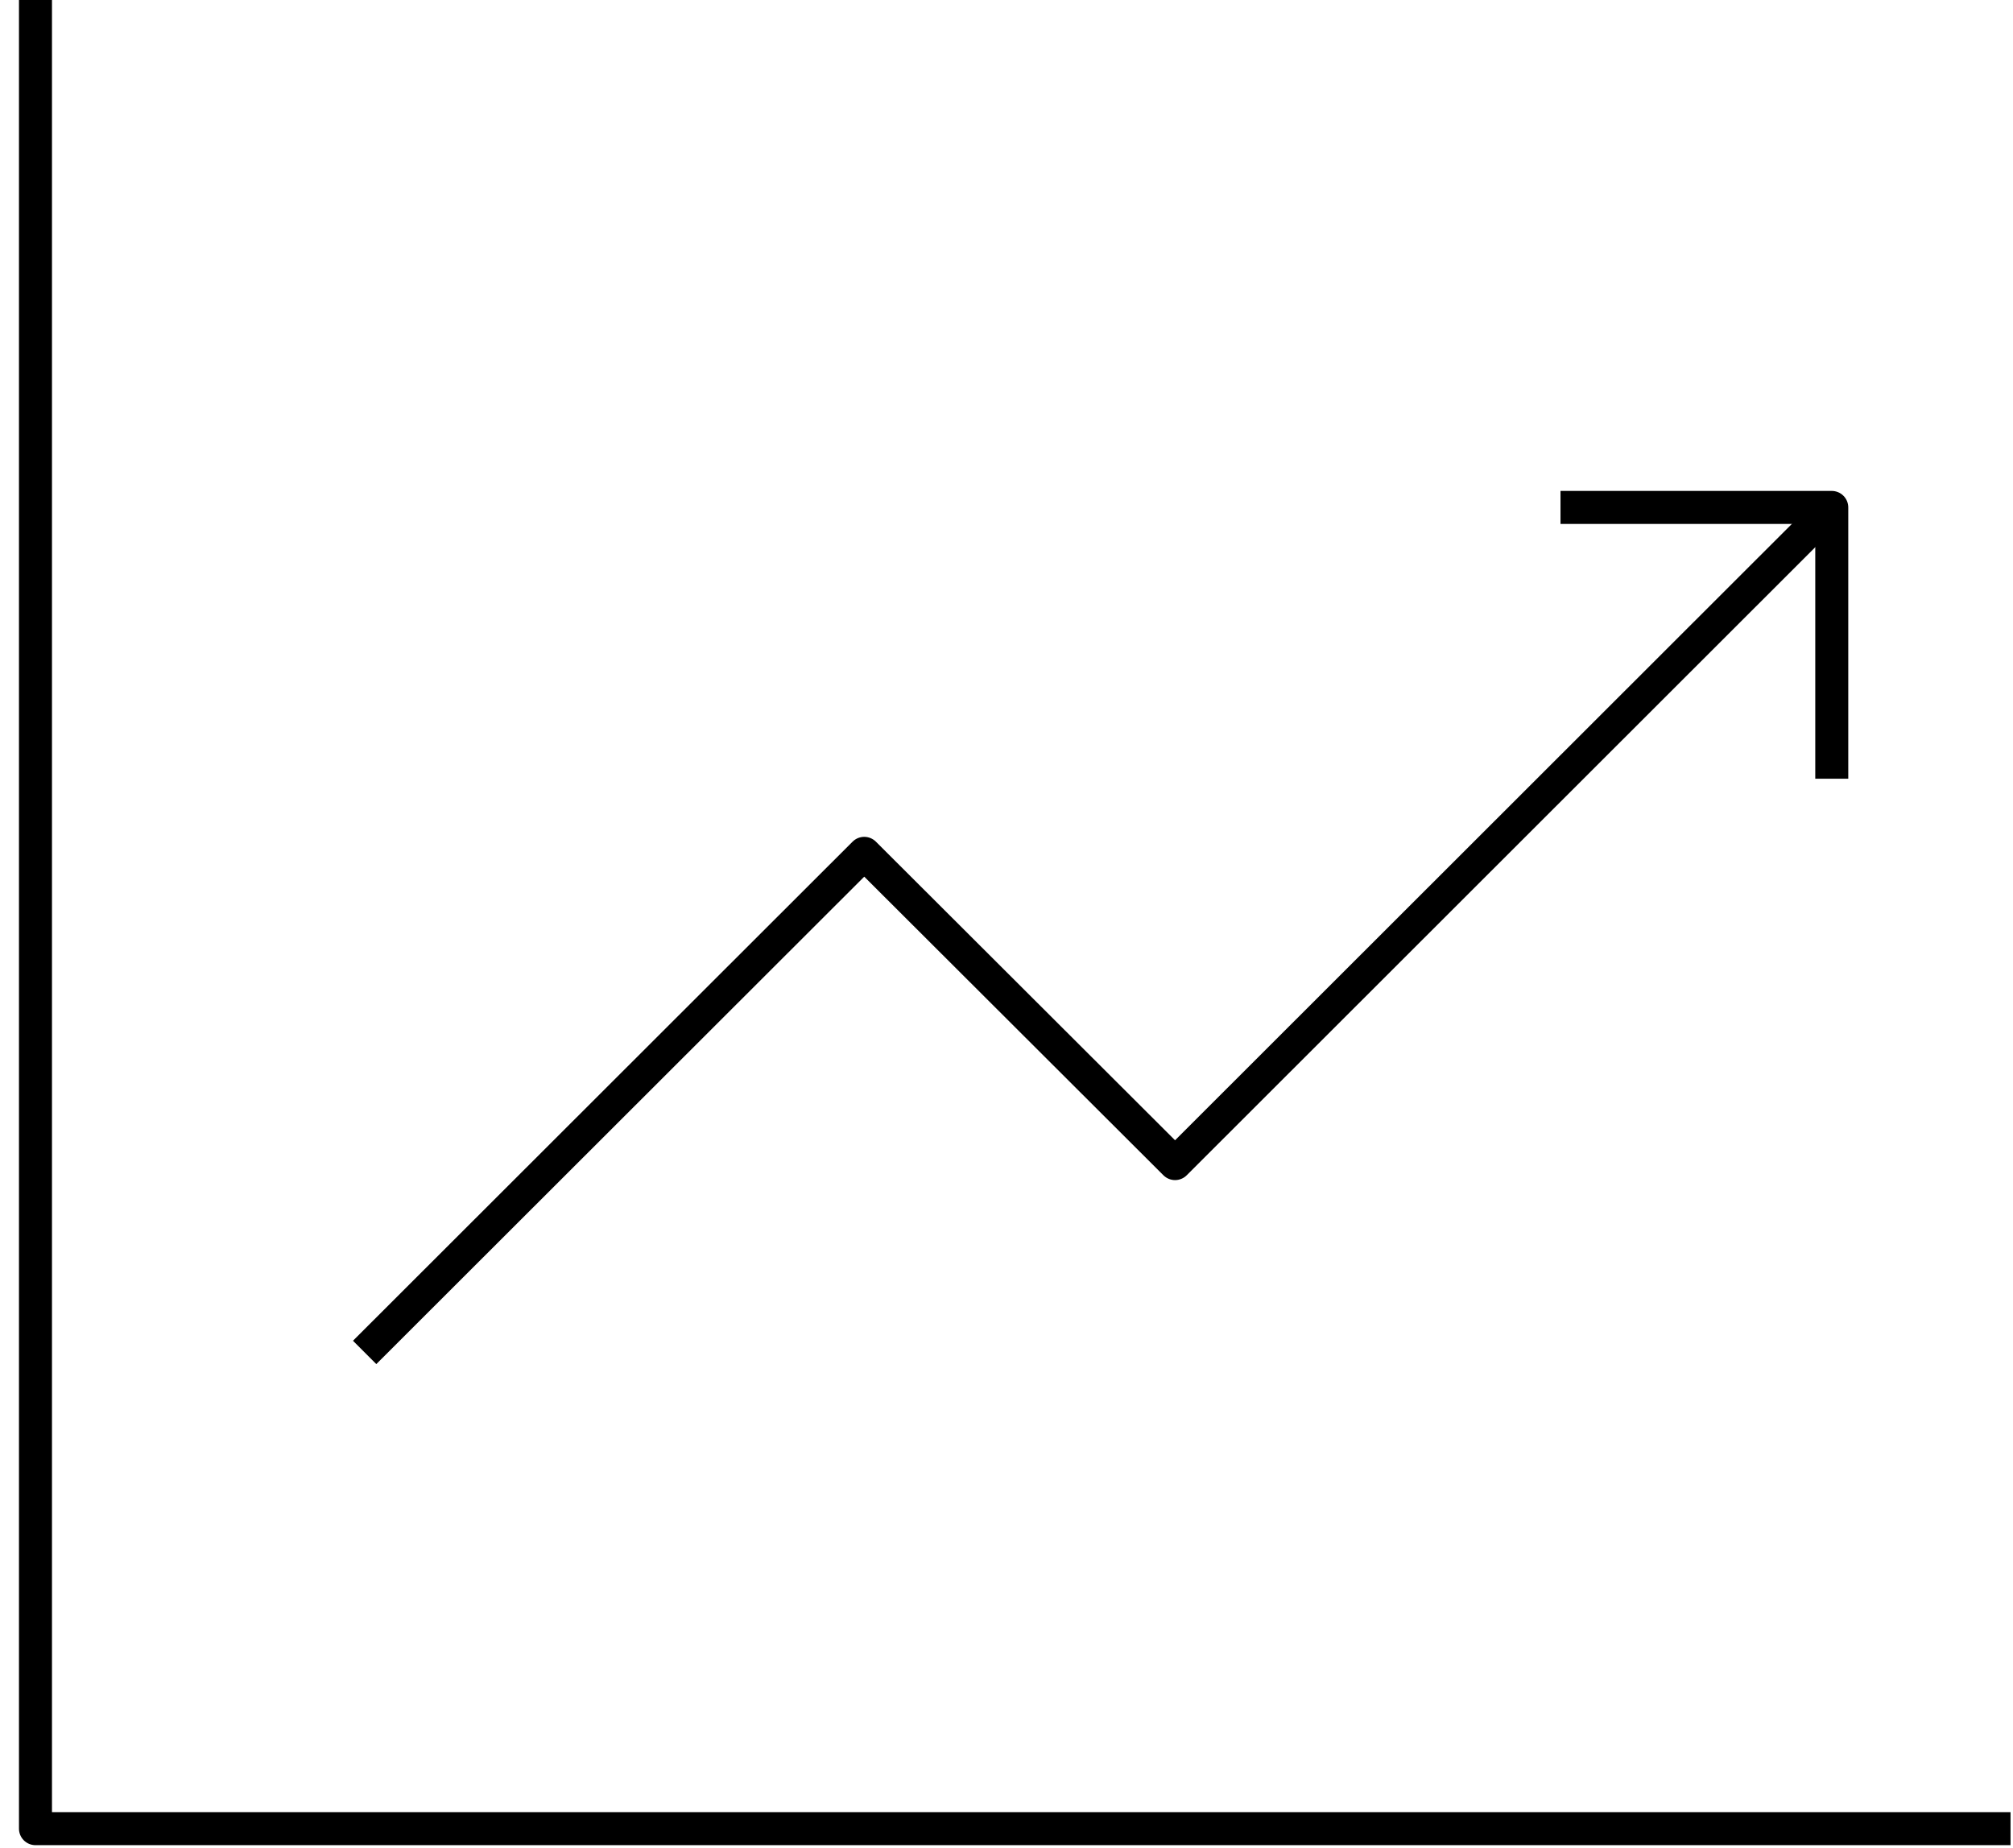 <svg width="61" height="56" viewBox="0 0 61 56" fill="none" xmlns="http://www.w3.org/2000/svg">
<path d="M60.925 55.412H1.075V0" stroke="black" stroke-linejoin="round"/>
<path d="M11.05 40.981L26.189 25.858L35.608 35.259L55.507 15.376" stroke="black" stroke-linejoin="round"/>
<path d="M47.288 15.376H55.508V23.596" stroke="black" stroke-linejoin="round"/>
</svg>
